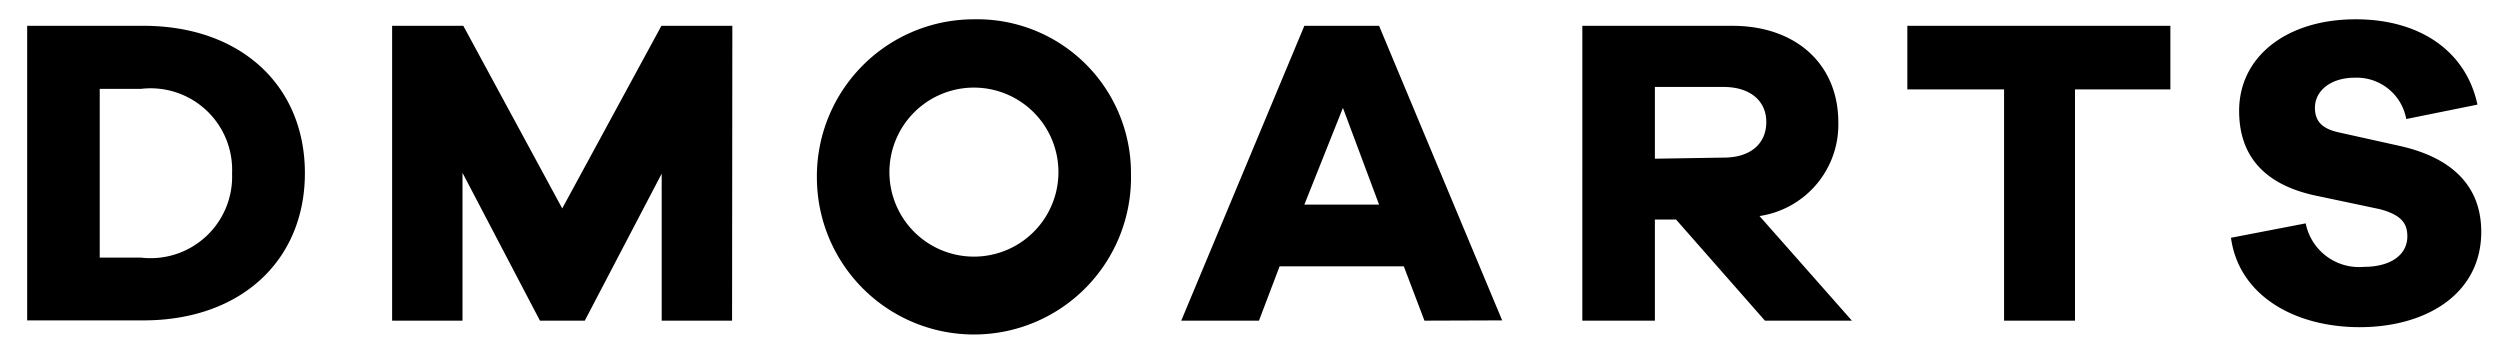 <svg xmlns="http://www.w3.org/2000/svg" viewBox="0 0 92 13"><path d="M5.28.95c3.58 0 5.94 2.2 5.94 5.42s-2.36 5.42-5.94 5.42H1V.95h4.28zm-.09 8.53a3 3 0 003.35-3.1 3 3 0 00-3.35-3.11H3.67v6.21h1.52zm21.75 2.32h-2.59V6.39l-2.83 5.41h-1.65l-2.85-5.44v5.44h-2.59V.95h2.62l3.64 6.72L24.34.95h2.61l-.01 10.85zm14.68-5.41a5.78 5.78 0 11-11.558.2A5.78 5.78 0 0135.741.711L35.85.71a5.66 5.66 0 015.769 5.549l.001.131zm-2.67 0a3.11 3.11 0 10-6.219-.001 3.11 3.11 0 006.219.001zm13.47 5.41l-.76-2h-4.57l-.76 2h-2.86L48 .95h2.75l4.53 10.84-2.86.01zm-3-7.83L48 7.53h2.75l-1.33-3.56zm15.53 7.83l-3.27-3.72h-.78v3.72h-2.67V.95h5.52c2.35 0 3.9 1.42 3.9 3.55a3.4 3.4 0 01-2.9 3.45l3.4 3.85h-3.2zm-1.52-6c1 0 1.57-.52 1.57-1.31s-.61-1.29-1.57-1.29H60.9v2.64l2.53-.04zm12.93-2.51v8.51h-2.61V3.29h-3.56V.95h9.68v2.34h-3.51zm14.81.56l-2.62.53a1.85 1.85 0 00-1.9-1.52c-.89 0-1.46.49-1.46 1.1 0 .44.19.76.87.91l2.25.5c1.88.42 3 1.44 3 3.16 0 2.31-2.06 3.51-4.47 3.51s-4.45-1.17-4.74-3.29l2.75-.53a2 2 0 002.14 1.6c1 0 1.6-.45 1.6-1.12 0-.49-.23-.79-1-1l-2.27-.48c-1.57-.31-2.92-1.14-2.92-3.14S84.15.71 86.69.71c2.36 0 4.06 1.17 4.48 3.14z"/></svg>